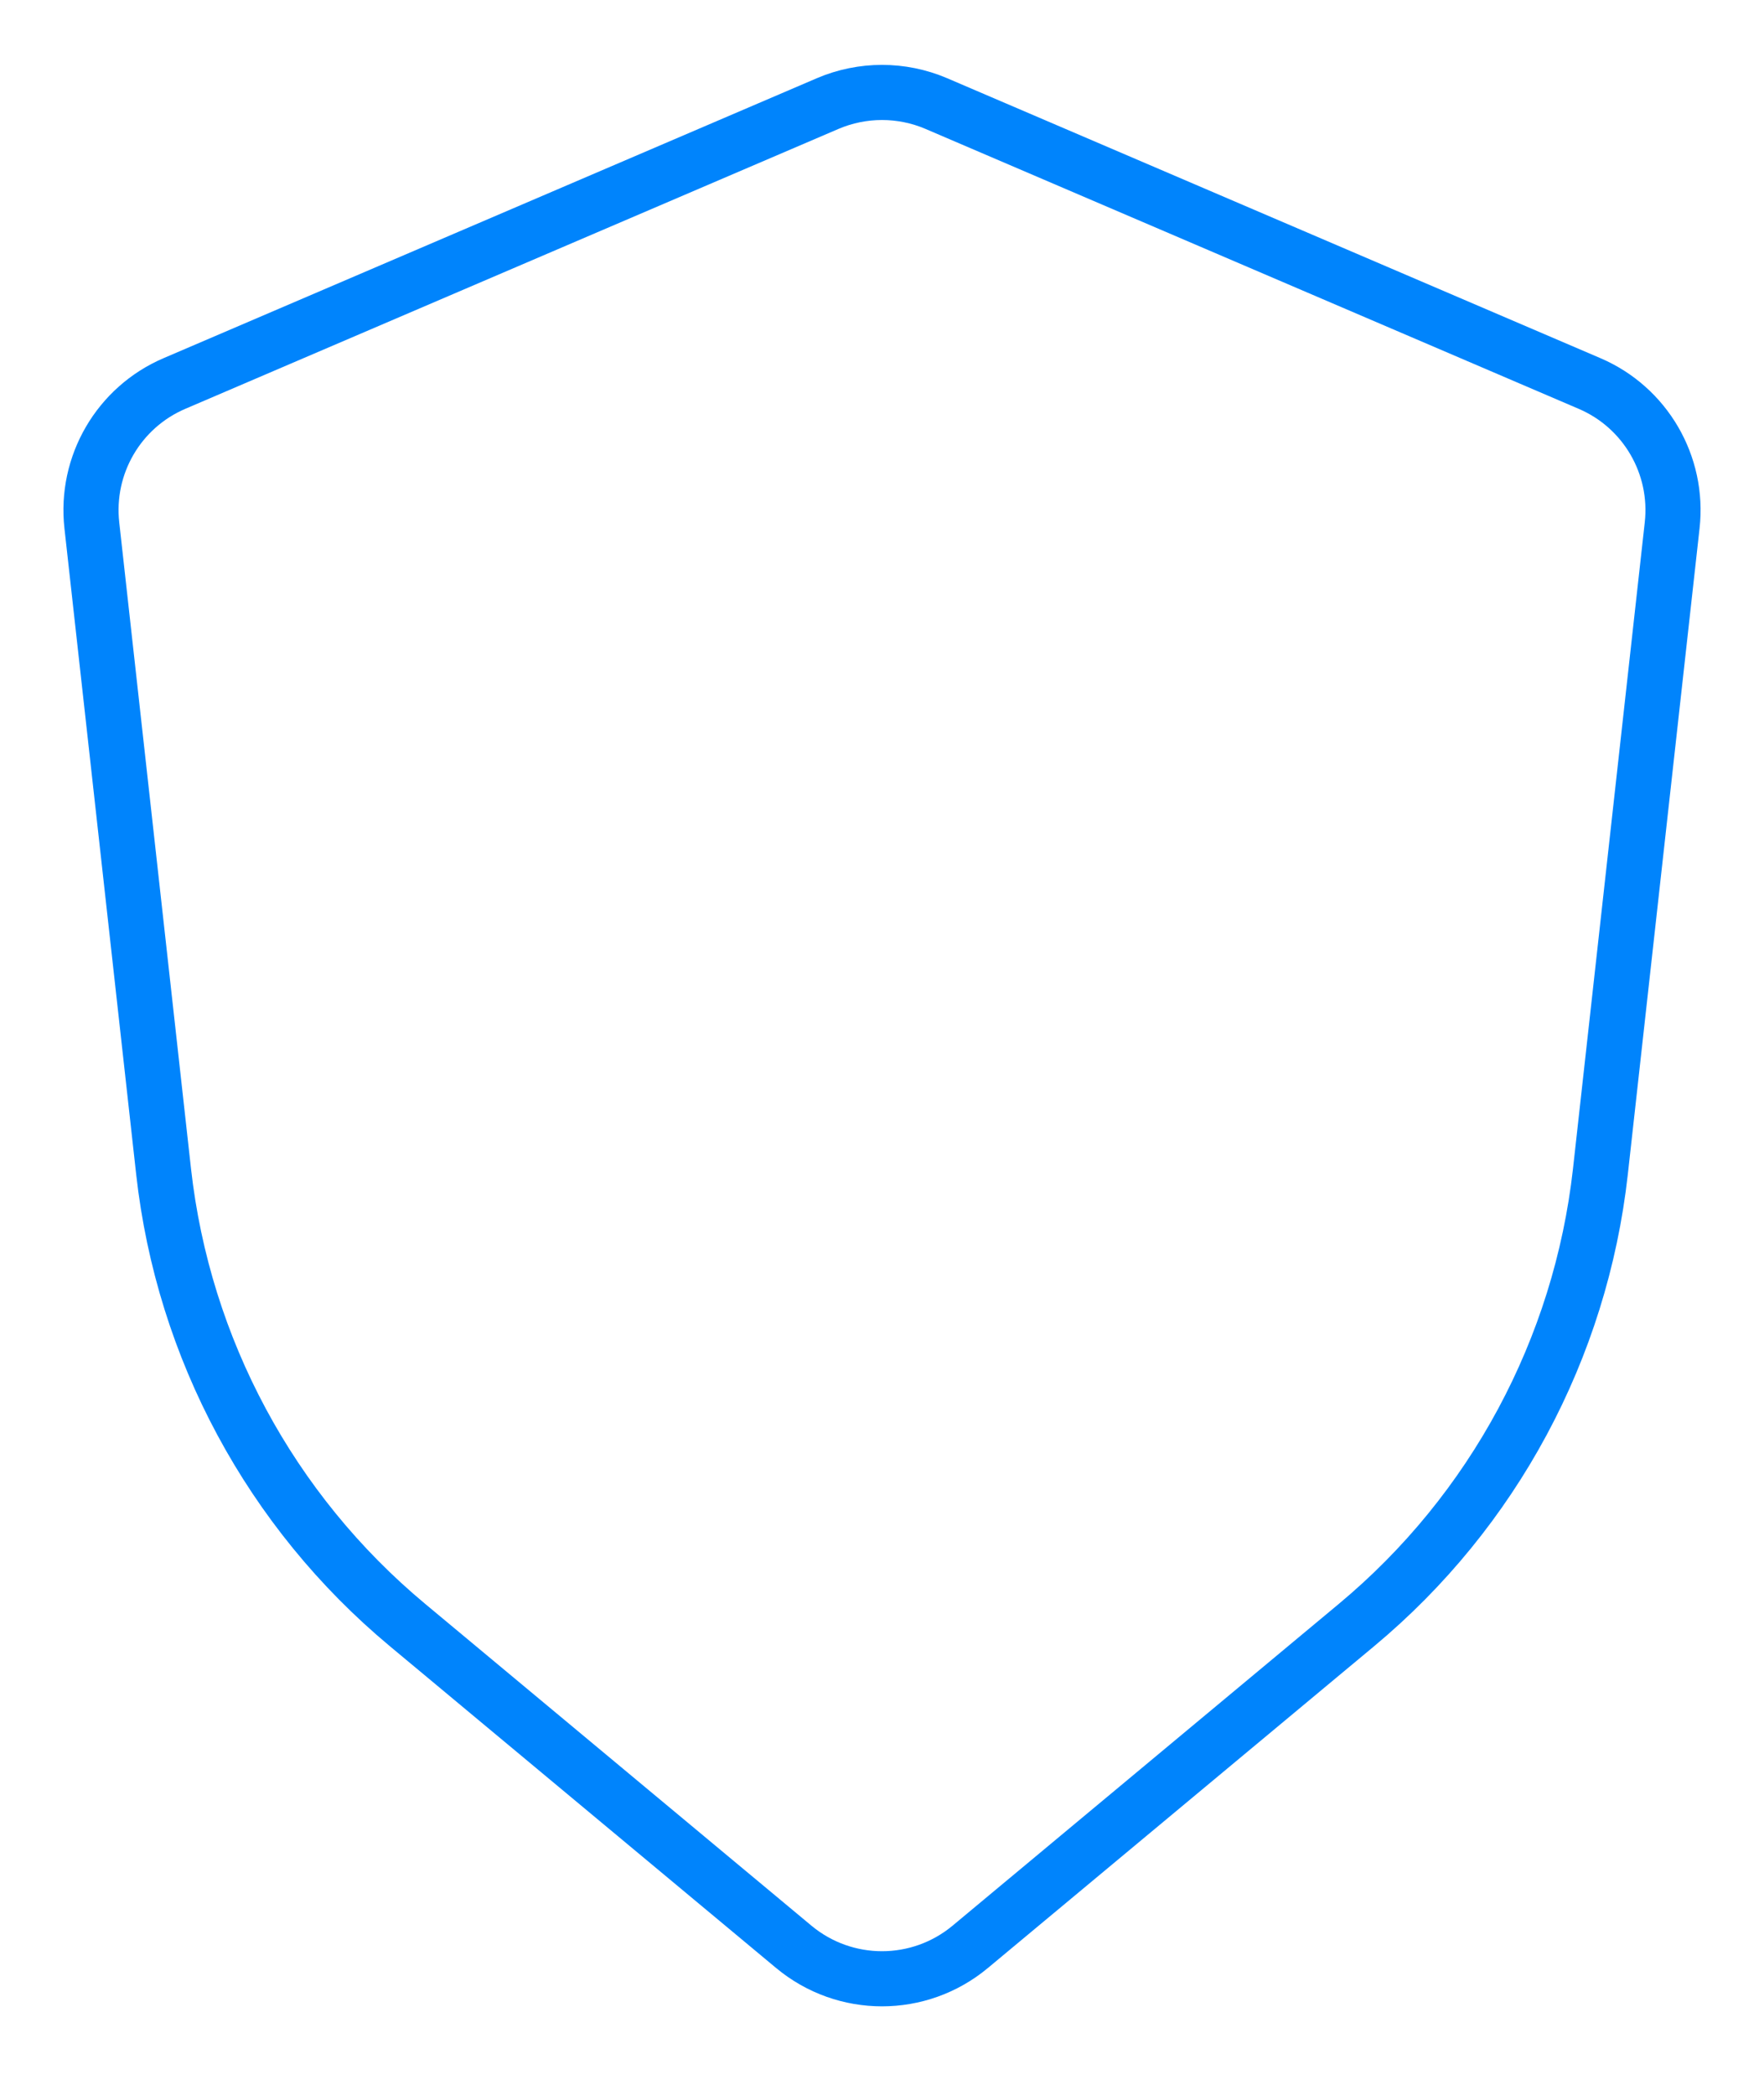 <?xml version="1.0" encoding="UTF-8"?> <svg xmlns="http://www.w3.org/2000/svg" width="16" height="19" viewBox="0 0 16 19" fill="none"><path d="M7.508 0.939C7.822 0.805 8.178 0.805 8.492 0.939L14.417 3.478C14.923 3.694 15.228 4.217 15.167 4.765L14.516 10.627C14.337 12.231 13.545 13.705 12.305 14.738L8.8 17.658C8.336 18.044 7.664 18.044 7.2 17.658L3.695 14.738C2.455 13.705 1.663 12.231 1.484 10.627L0.833 4.765C0.772 4.217 1.077 3.694 1.583 3.478L7.508 0.939Z" stroke="#0084FC" stroke-width="0.5" stroke-linecap="round"></path></svg> 